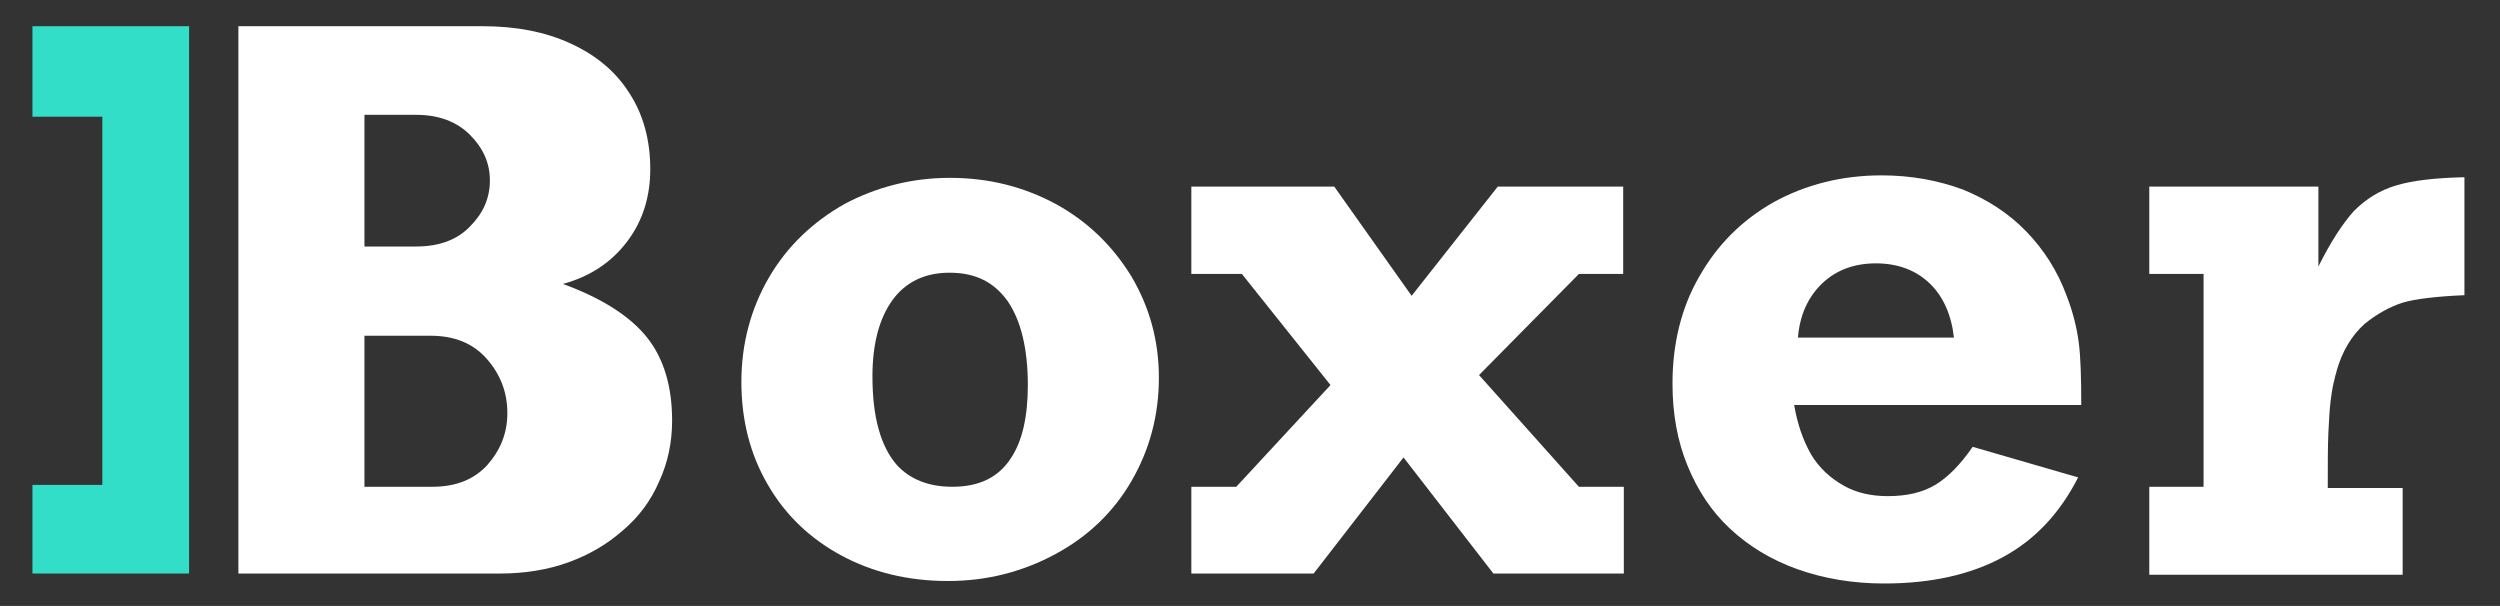 <?xml version="1.0" encoding="utf-8"?>
<!-- Generator: Adobe Illustrator 21.0.0, SVG Export Plug-In . SVG Version: 6.00 Build 0)  -->
<svg version="1.1" id="Layer_1" xmlns="http://www.w3.org/2000/svg" xmlns:xlink="http://www.w3.org/1999/xlink" x="0px" y="0px"
	 viewBox="0 0 400.6 97.1" style="enable-background:new 0 0 400.6 97.1;" xml:space="preserve">
<rect x="0" y="0" width="400.6" height="97.1" fill="#333333" stroke="none"/>
<style type="text/css">
	.st0{fill:#FFFFFF;}
	.st1{fill:#33DEC9;}
</style>
<g>
	<path class="st0" d="M38.4,4.2h38.9c5.4,0,10.1,0.9,14.2,2.8c4.1,1.9,7.2,4.5,9.4,8c2.2,3.4,3.3,7.5,3.3,12.1
		c0,4.4-1.2,8.3-3.7,11.6c-2.5,3.3-5.9,5.6-10.3,6.8c6.3,2.3,10.8,5.2,13.5,8.6c2.7,3.4,4,7.9,4,13.3c0,3.5-0.7,6.8-2.1,9.8
		c-1.3,3-3.2,5.6-5.8,7.8c-2.5,2.2-5.4,3.9-8.7,5.1c-3.3,1.2-7,1.8-10.9,1.8h-42V4.2z M66.7,39.5c3.7,0,6.6-1.1,8.6-3.2
		c2.1-2.1,3.2-4.5,3.2-7.4c0-2.8-1.1-5.2-3.2-7.3c-2.1-2.1-5-3.2-8.6-3.2h-8.3v21.1H66.7z M69.3,78c3.8,0,6.7-1.2,8.8-3.5
		c2.1-2.4,3.2-5.1,3.2-8.3c0-3.3-1.1-6.2-3.3-8.7s-5.2-3.7-9-3.7H58.4V78H69.3z"/>
	<path class="st0" d="M152.2,28.5c6.2,0,11.8,1.4,17,4.2c5.1,2.8,9.1,6.7,12.1,11.6c2.9,4.9,4.4,10.3,4.4,16.2
		c0,6.1-1.5,11.6-4.4,16.6c-2.9,5-7,8.9-12.2,11.7c-5.2,2.8-10.9,4.3-17.2,4.3c-6.4,0-12.1-1.4-17.1-4.1c-5-2.7-9-6.5-11.8-11.4
		c-2.8-4.8-4.2-10.3-4.2-16.4c0-6.1,1.5-11.7,4.4-16.7c2.9-5,7-8.9,12.1-11.8C140.4,30,146,28.5,152.2,28.5z M152.2,43.7
		c0,0-0.1,0-0.1,0c-3.9,0-7,1.5-9.1,4.4c-2.1,2.9-3.2,7-3.2,12.2c0,6.5,1.3,11.2,3.9,14.2c2.1,2.3,5.1,3.5,8.9,3.5
		c4.3,0,7.4-1.5,9.4-4.6c1.8-2.7,2.7-6.6,2.7-11.7c0-5.8-1.1-10.3-3.2-13.4C159.3,45.2,156.3,43.7,152.2,43.7z"/>
	<path class="st0" d="M190.9,78h7.2l15.1-16.3l-14.2-17.8h-8.1v-14h22.9l12.4,17.5l13.8-17.5h20.1v14H253l-16,16.2L253,78h7.2v13.9
		h-20.9l-14.4-18.6l-14.4,18.6h-19.6V78z"/>
	<path class="st0" d="M333,76.5c-2.9,5.7-6.9,10-12.1,12.8s-11.5,4.2-19,4.2c-5,0-9.7-0.8-13.9-2.3c-4.2-1.5-7.8-3.7-10.8-6.5
		c-3-2.8-5.2-6.2-6.8-10.1c-1.6-3.9-2.4-8.3-2.4-13.1c0-6.4,1.4-12.2,4.3-17.2c2.9-5.1,6.8-9,11.9-11.9c5.1-2.8,10.9-4.3,17.3-4.3
		c4.7,0,9.1,0.8,13.1,2.3c3.9,1.6,7.3,3.8,10.1,6.7c2.8,2.9,5,6.3,6.5,10.4c1,2.6,1.6,5.1,1.9,7.4c0.3,2.3,0.4,5.6,0.4,10h-46
		c0.5,3,1.4,5.6,2.7,7.9c1.3,2.2,3.1,3.8,5.2,5c2.1,1.2,4.5,1.7,7.1,1.7c3.1,0,5.6-0.6,7.6-1.8c2-1.2,4-3.2,6-6.1L333,76.5z
		 M288.1,54.1h25c-0.4-3.6-1.7-6.6-3.9-8.7c-2.2-2.1-5.1-3.2-8.6-3.2c-3.5,0-6.4,1.1-8.6,3.2C289.7,47.6,288.4,50.5,288.1,54.1z"/>
	<path class="st0" d="M344.4,91.9V78h8.7V43.9h-8.7v-14h27.1v12.8c2-4,3.9-6.9,5.7-8.9c1.9-1.9,4.1-3.3,6.8-4.1
		c2.7-0.8,6.3-1.2,10.9-1.3v18.9c-4.6,0.2-7.9,0.6-9.9,1.2c-1.9,0.6-4,1.7-6.1,3.4c-2.1,1.9-3.6,4.4-4.5,7.6c0,0.2-0.2,0.6-0.3,1.2
		c-0.2,0.7-0.4,1.7-0.6,3.2c-0.2,1.5-0.3,3.3-0.4,5.4c-0.1,2.1-0.1,5.1-0.1,8.9h12v13.9H344.4z"/>
</g>
<path class="st1" d="M5.2,77.7h11.2V18.7H5.2V4.2h25.1v87.7H5.2V77.7z"/>
</svg>
